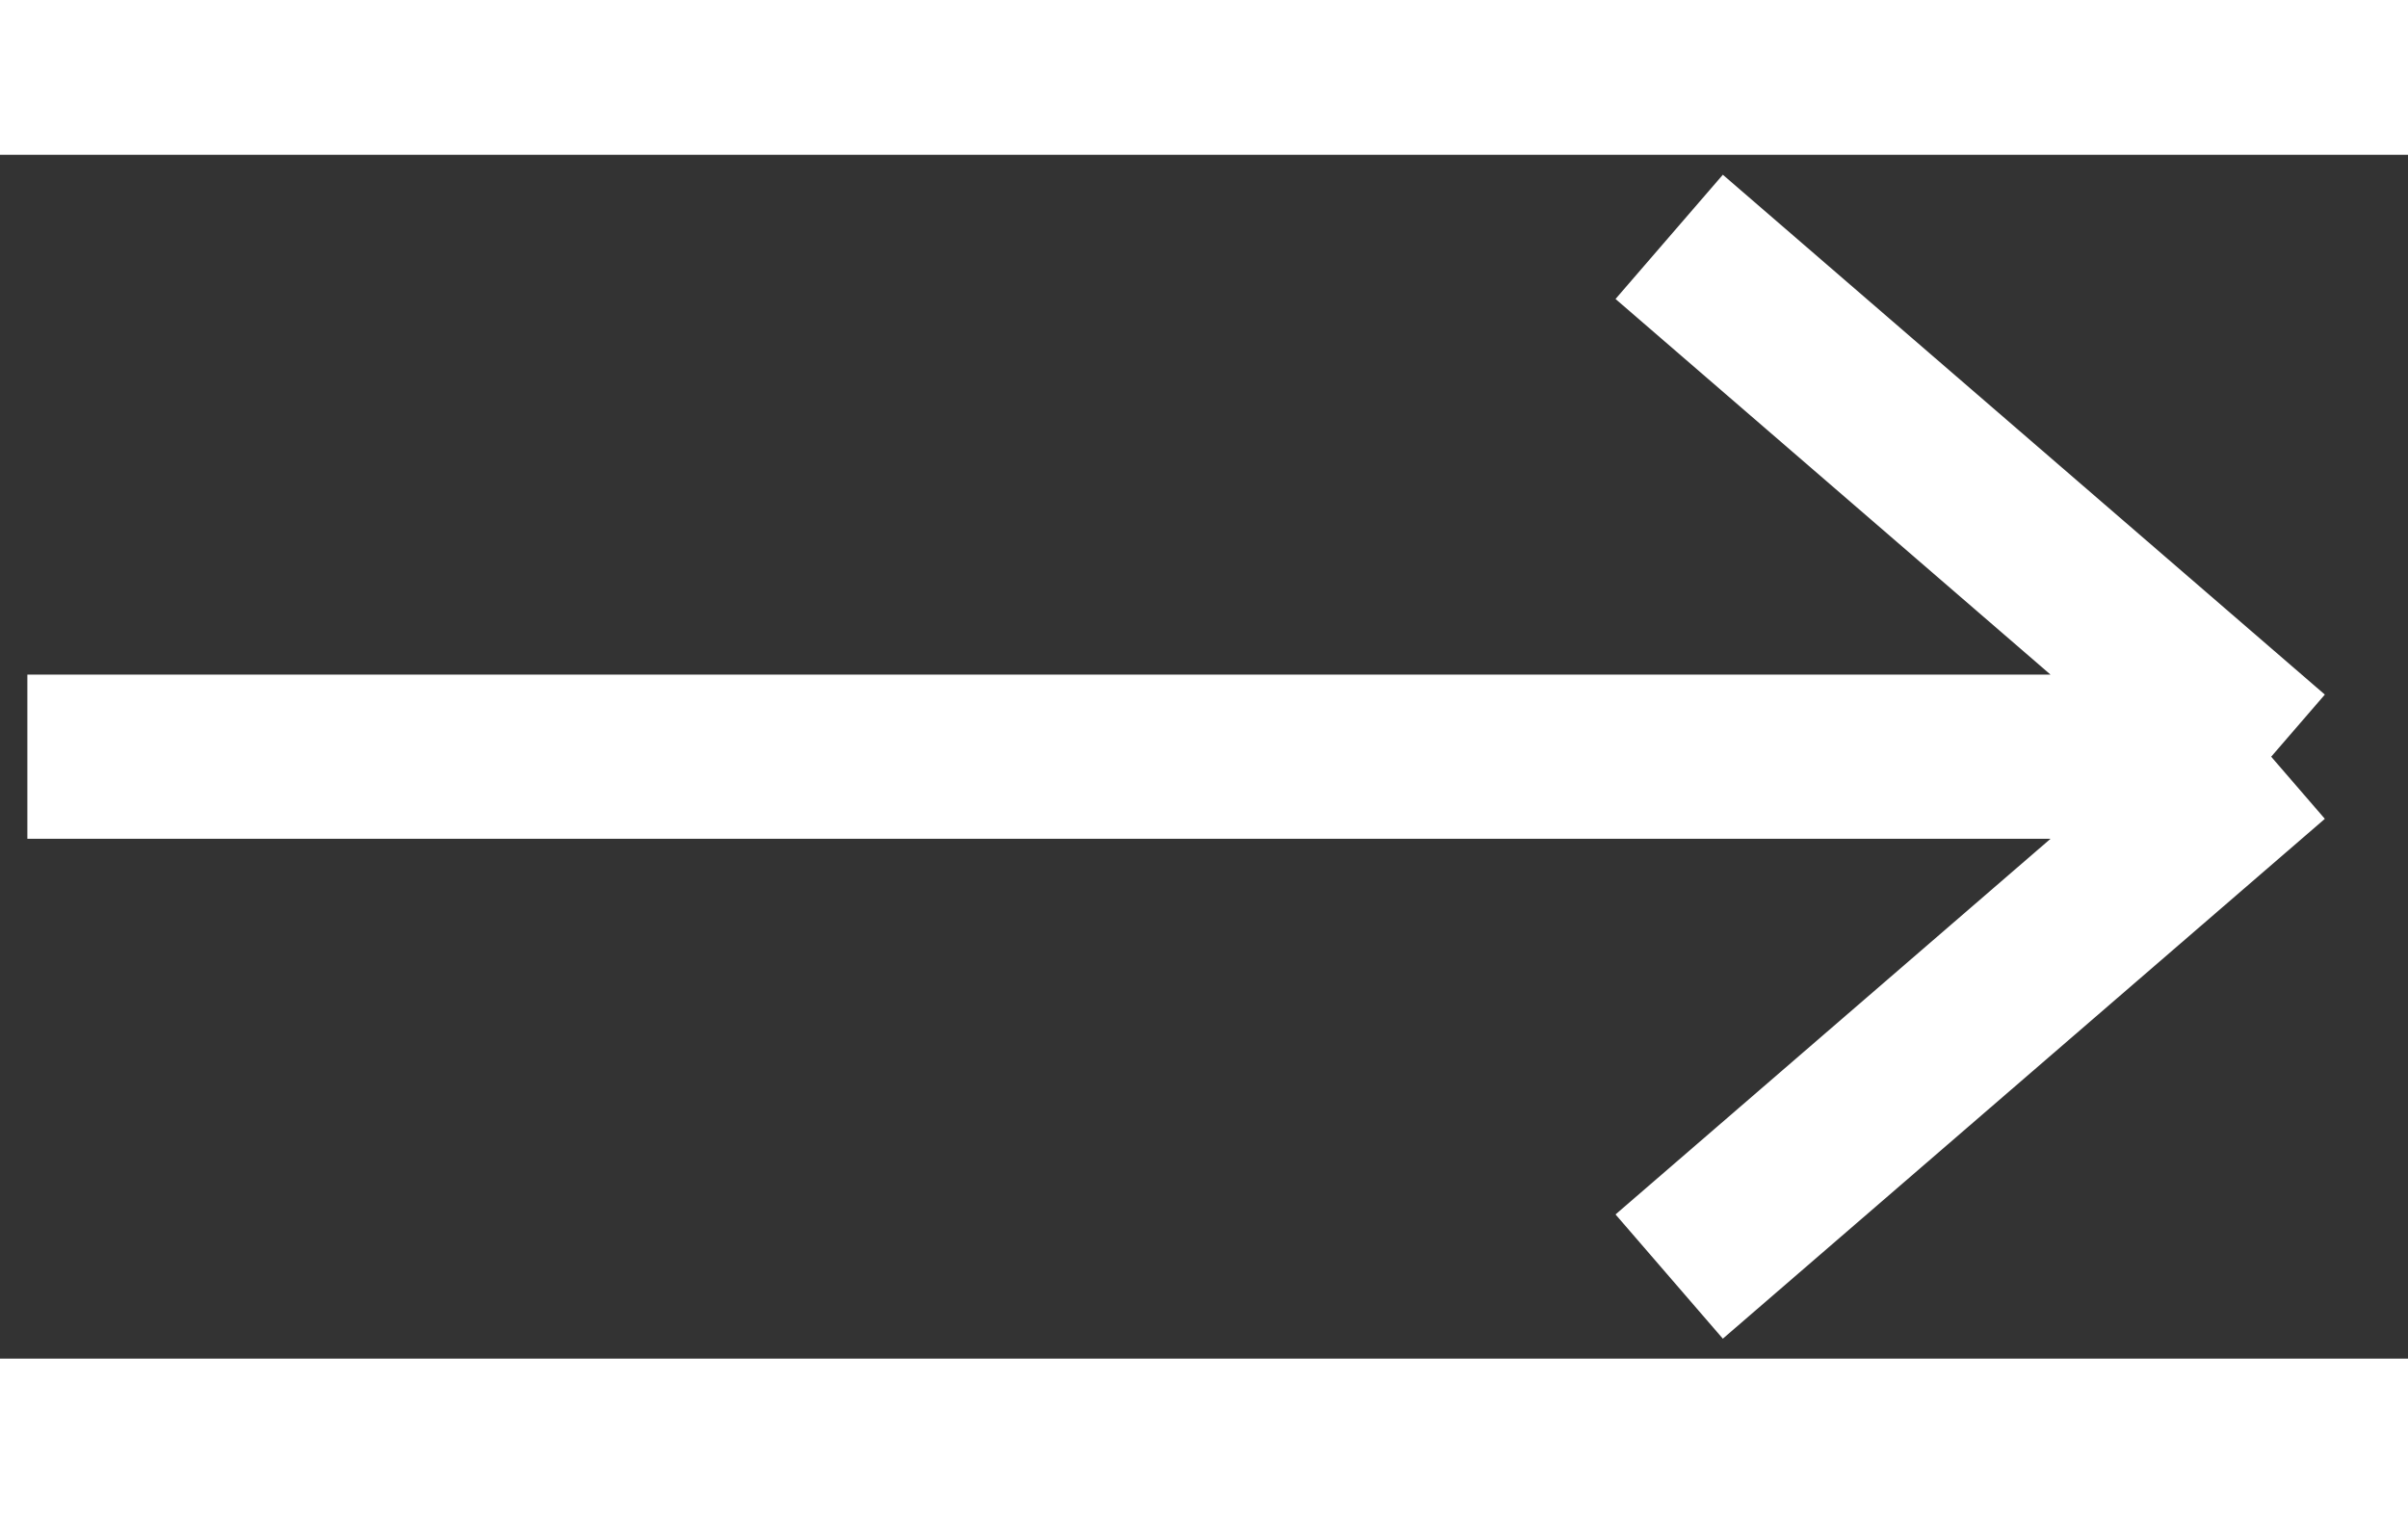 <svg width="35" height="22" viewBox="0 0 44 22" fill="none" xmlns="http://www.w3.org/2000/svg">
<rect x="0" y="0" width="44" height="22" fill="#333333" stroke="none"/>
<path d="M0.5 11H41.5M41.5 11L30.5 1.5M41.5 11L30.5 20.5" stroke="white" stroke-width="3"/>
</svg>
